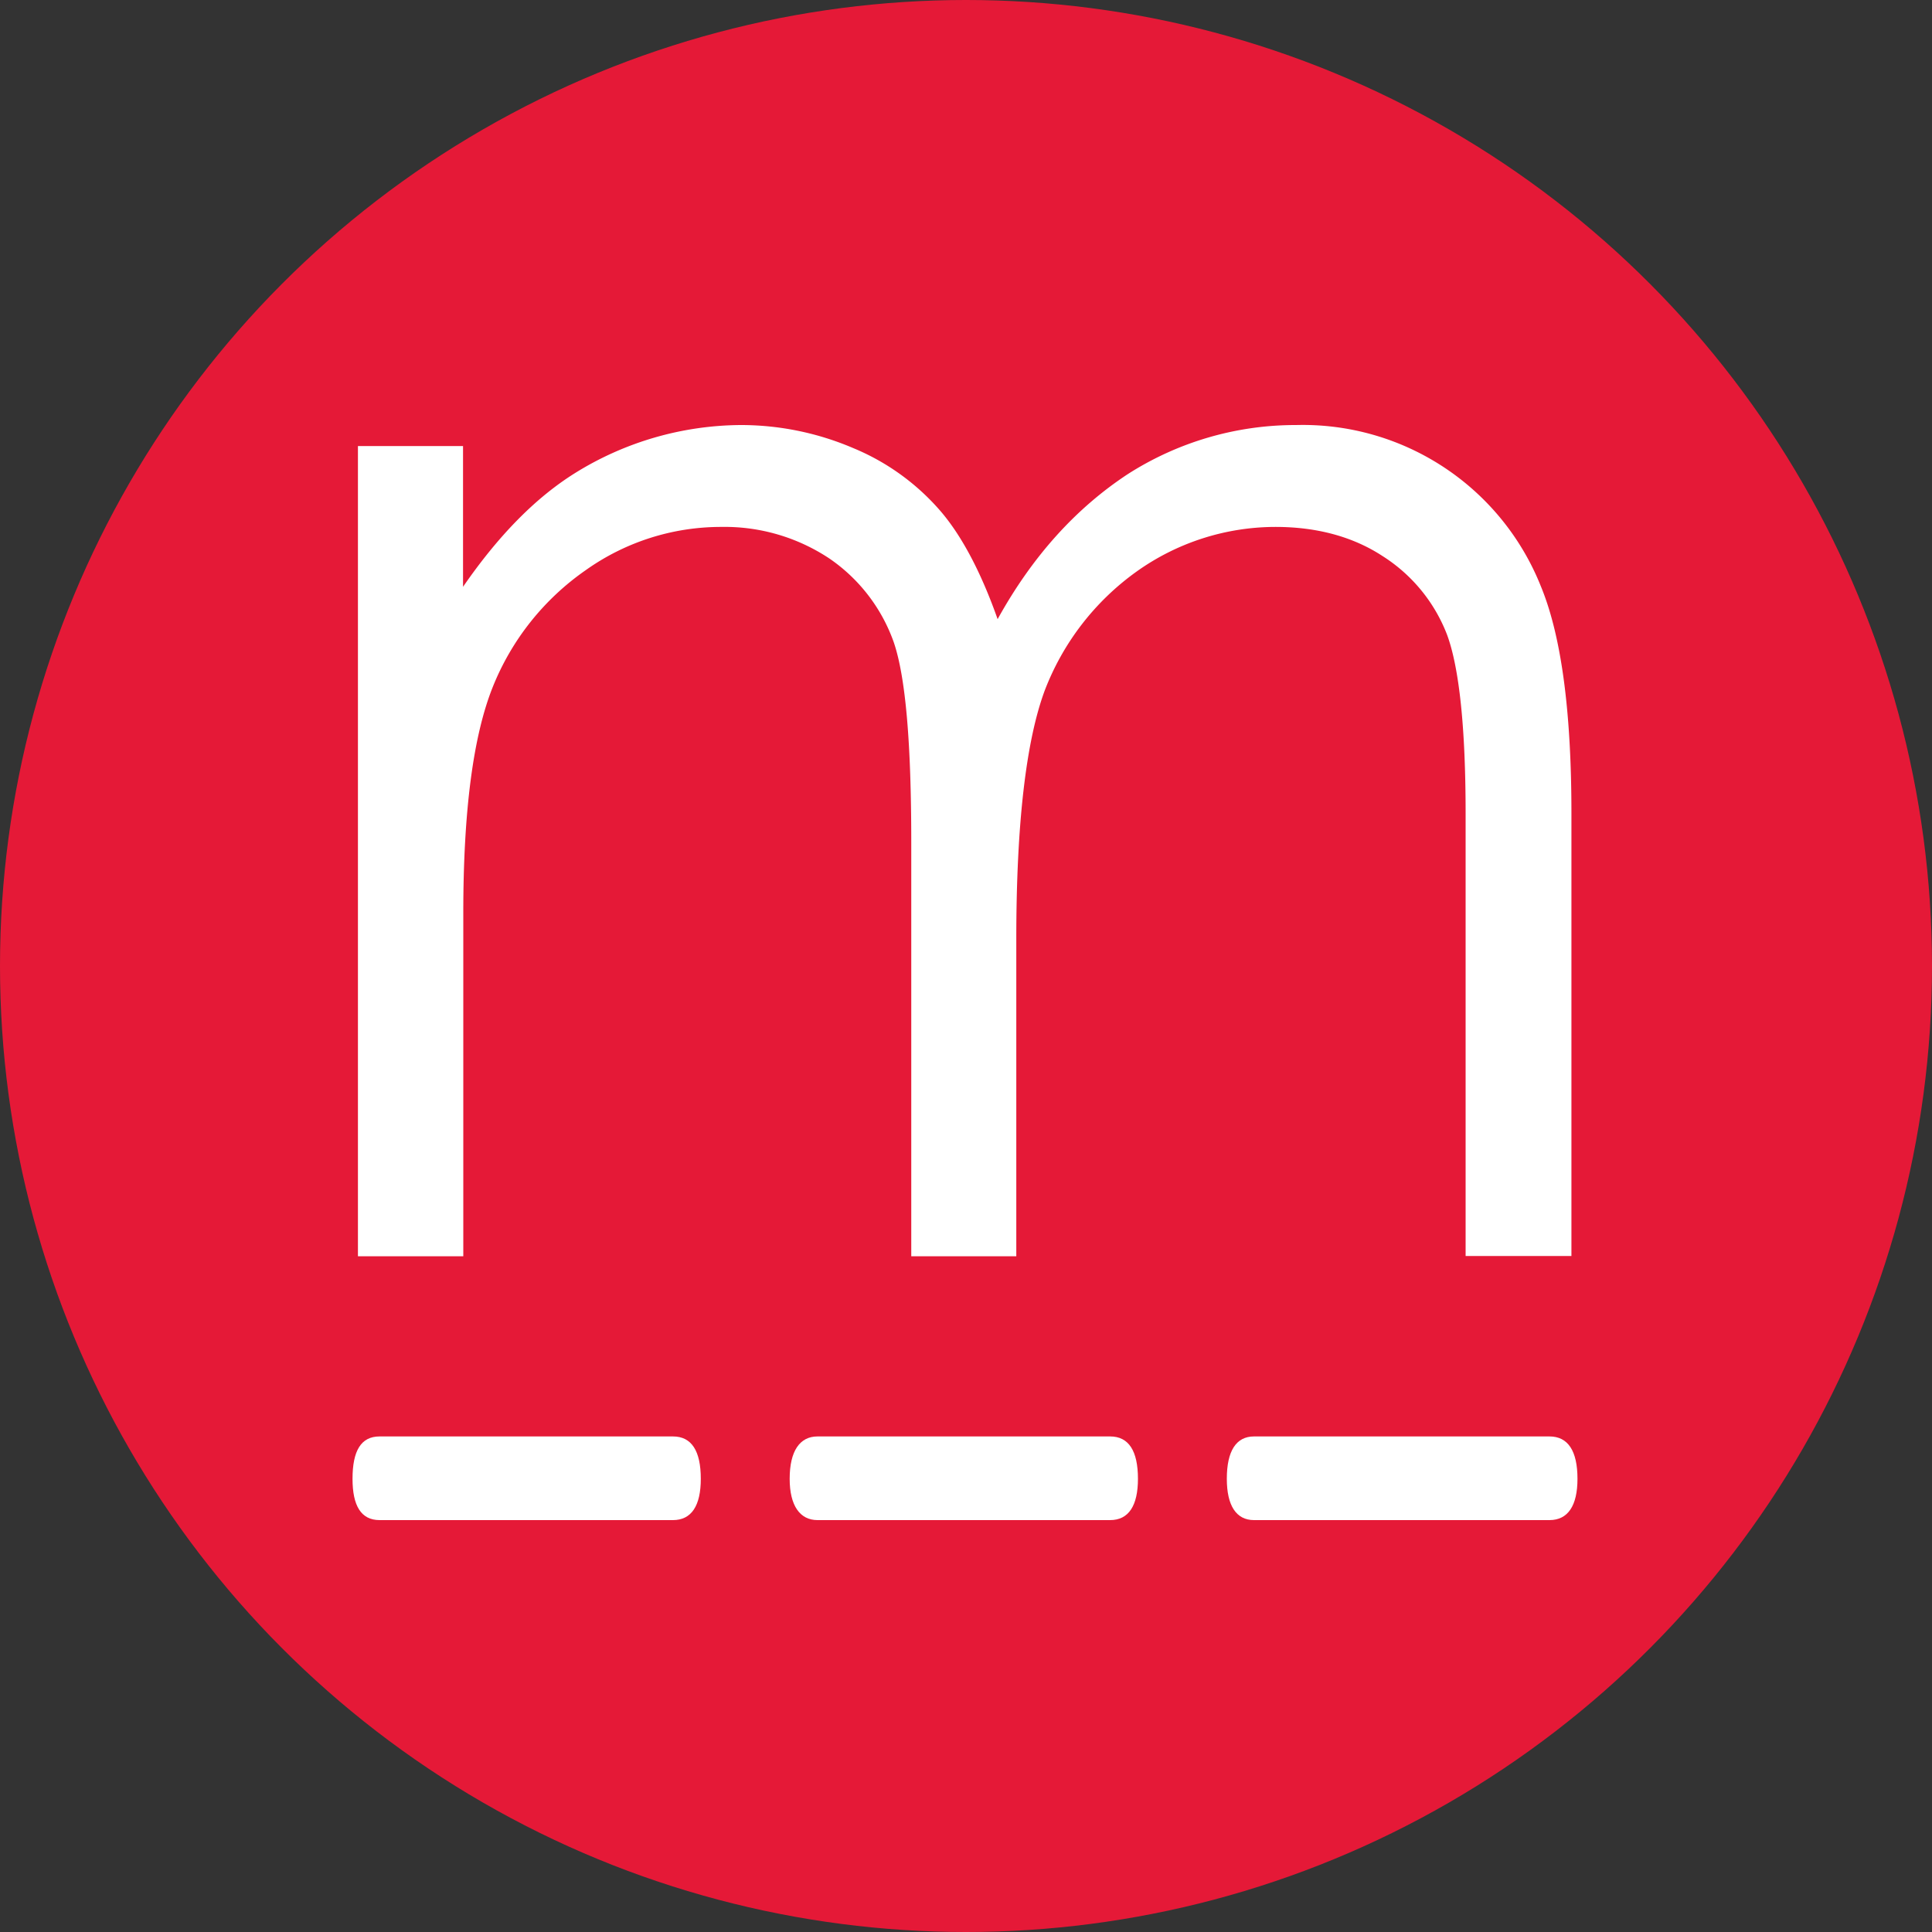 <?xml version='1.0' encoding='utf-8'?>
<svg xmlns="http://www.w3.org/2000/svg" id="Layer_1" data-name="Layer 1" viewBox="0 0 300 300" width="300" height="300"><rect x="0" y="0" width="300" height="300" fill="#333333" stroke="none"/><defs><style>.cls-1{fill:#e51937;}.cls-2,.cls-3{fill:#fff;}.cls-3{fill-rule:evenodd;}</style><clipPath id="bz_circular_clip"><circle cx="150.0" cy="150.0" r="150.0" /></clipPath></defs><g clip-path="url(#bz_circular_clip)"><rect class="cls-1" width="300" height="300" /><g id="Clip-Path:_Clip-Path:_Page_1" data-name="Clip-Path: Clip-Path: Page 1"><g id="Clip-Path:_Page_1" data-name="Clip-Path: Page 1"><g id="Page_1" data-name="Page 1"><path id="Path_40" data-name="Path 40" class="cls-2" d="M206.63,223.05H194.72c-2.76,0-4.22,2.24-4.22,6.58,0,4.16,1.46,6.41,4.22,6.41H240.6c2.88,0,4.35-2.25,4.35-6.41,0-4.34-1.47-6.58-4.35-6.58h-34Zm-67.91,0H126.94c-2.73,0-4.32,2.24-4.32,6.58,0,4.16,1.59,6.41,4.32,6.41h45.44c2.89,0,4.32-2.25,4.32-6.41,0-4.34-1.43-6.58-4.32-6.58H138.72Zm-68,0H58.94c-2.89,0-4.2,2.24-4.2,6.58,0,4.16,1.31,6.41,4.2,6.41H104.5c2.89,0,4.32-2.25,4.32-6.41,0-4.34-1.43-6.58-4.32-6.58H70.75Z" /><path id="Path_52" data-name="Path 52" class="cls-3" d="M55.58,69.26H71.9V91.12C77.5,83,83.26,77.24,89.21,73.51A49.21,49.21,0,0,1,115,66a44.35,44.35,0,0,1,17.49,3.58,36.15,36.15,0,0,1,13.42,9.63c3.39,3.88,6.44,9.67,9,16.93,5.43-9.83,12.21-17.25,20.2-22.51A48.29,48.29,0,0,1,201.28,66a39.78,39.78,0,0,1,38,25.08c3.21,7.79,4.73,19.62,4.73,35.19v68.76H227.58V126.31c0-13.36-1-22.67-2.89-27.77a25.14,25.14,0,0,0-10-12.19c-4.58-3-10.18-4.53-16.63-4.53a37.19,37.19,0,0,0-21.57,6.93,40.51,40.51,0,0,0-14.26,18.46c-2.89,7.78-4.42,20.62-4.42,38.59v49.27H141.5V130.72c0-15.24-.86-25.56-2.72-31a26.43,26.43,0,0,0-10-13A29.38,29.38,0,0,0,112,81.82a36.23,36.23,0,0,0-21.07,6.73,40.32,40.32,0,0,0-14.42,18.14q-4.57,11.43-4.57,35.07v53.31H55.58Z" /></g></g></g></g></svg>